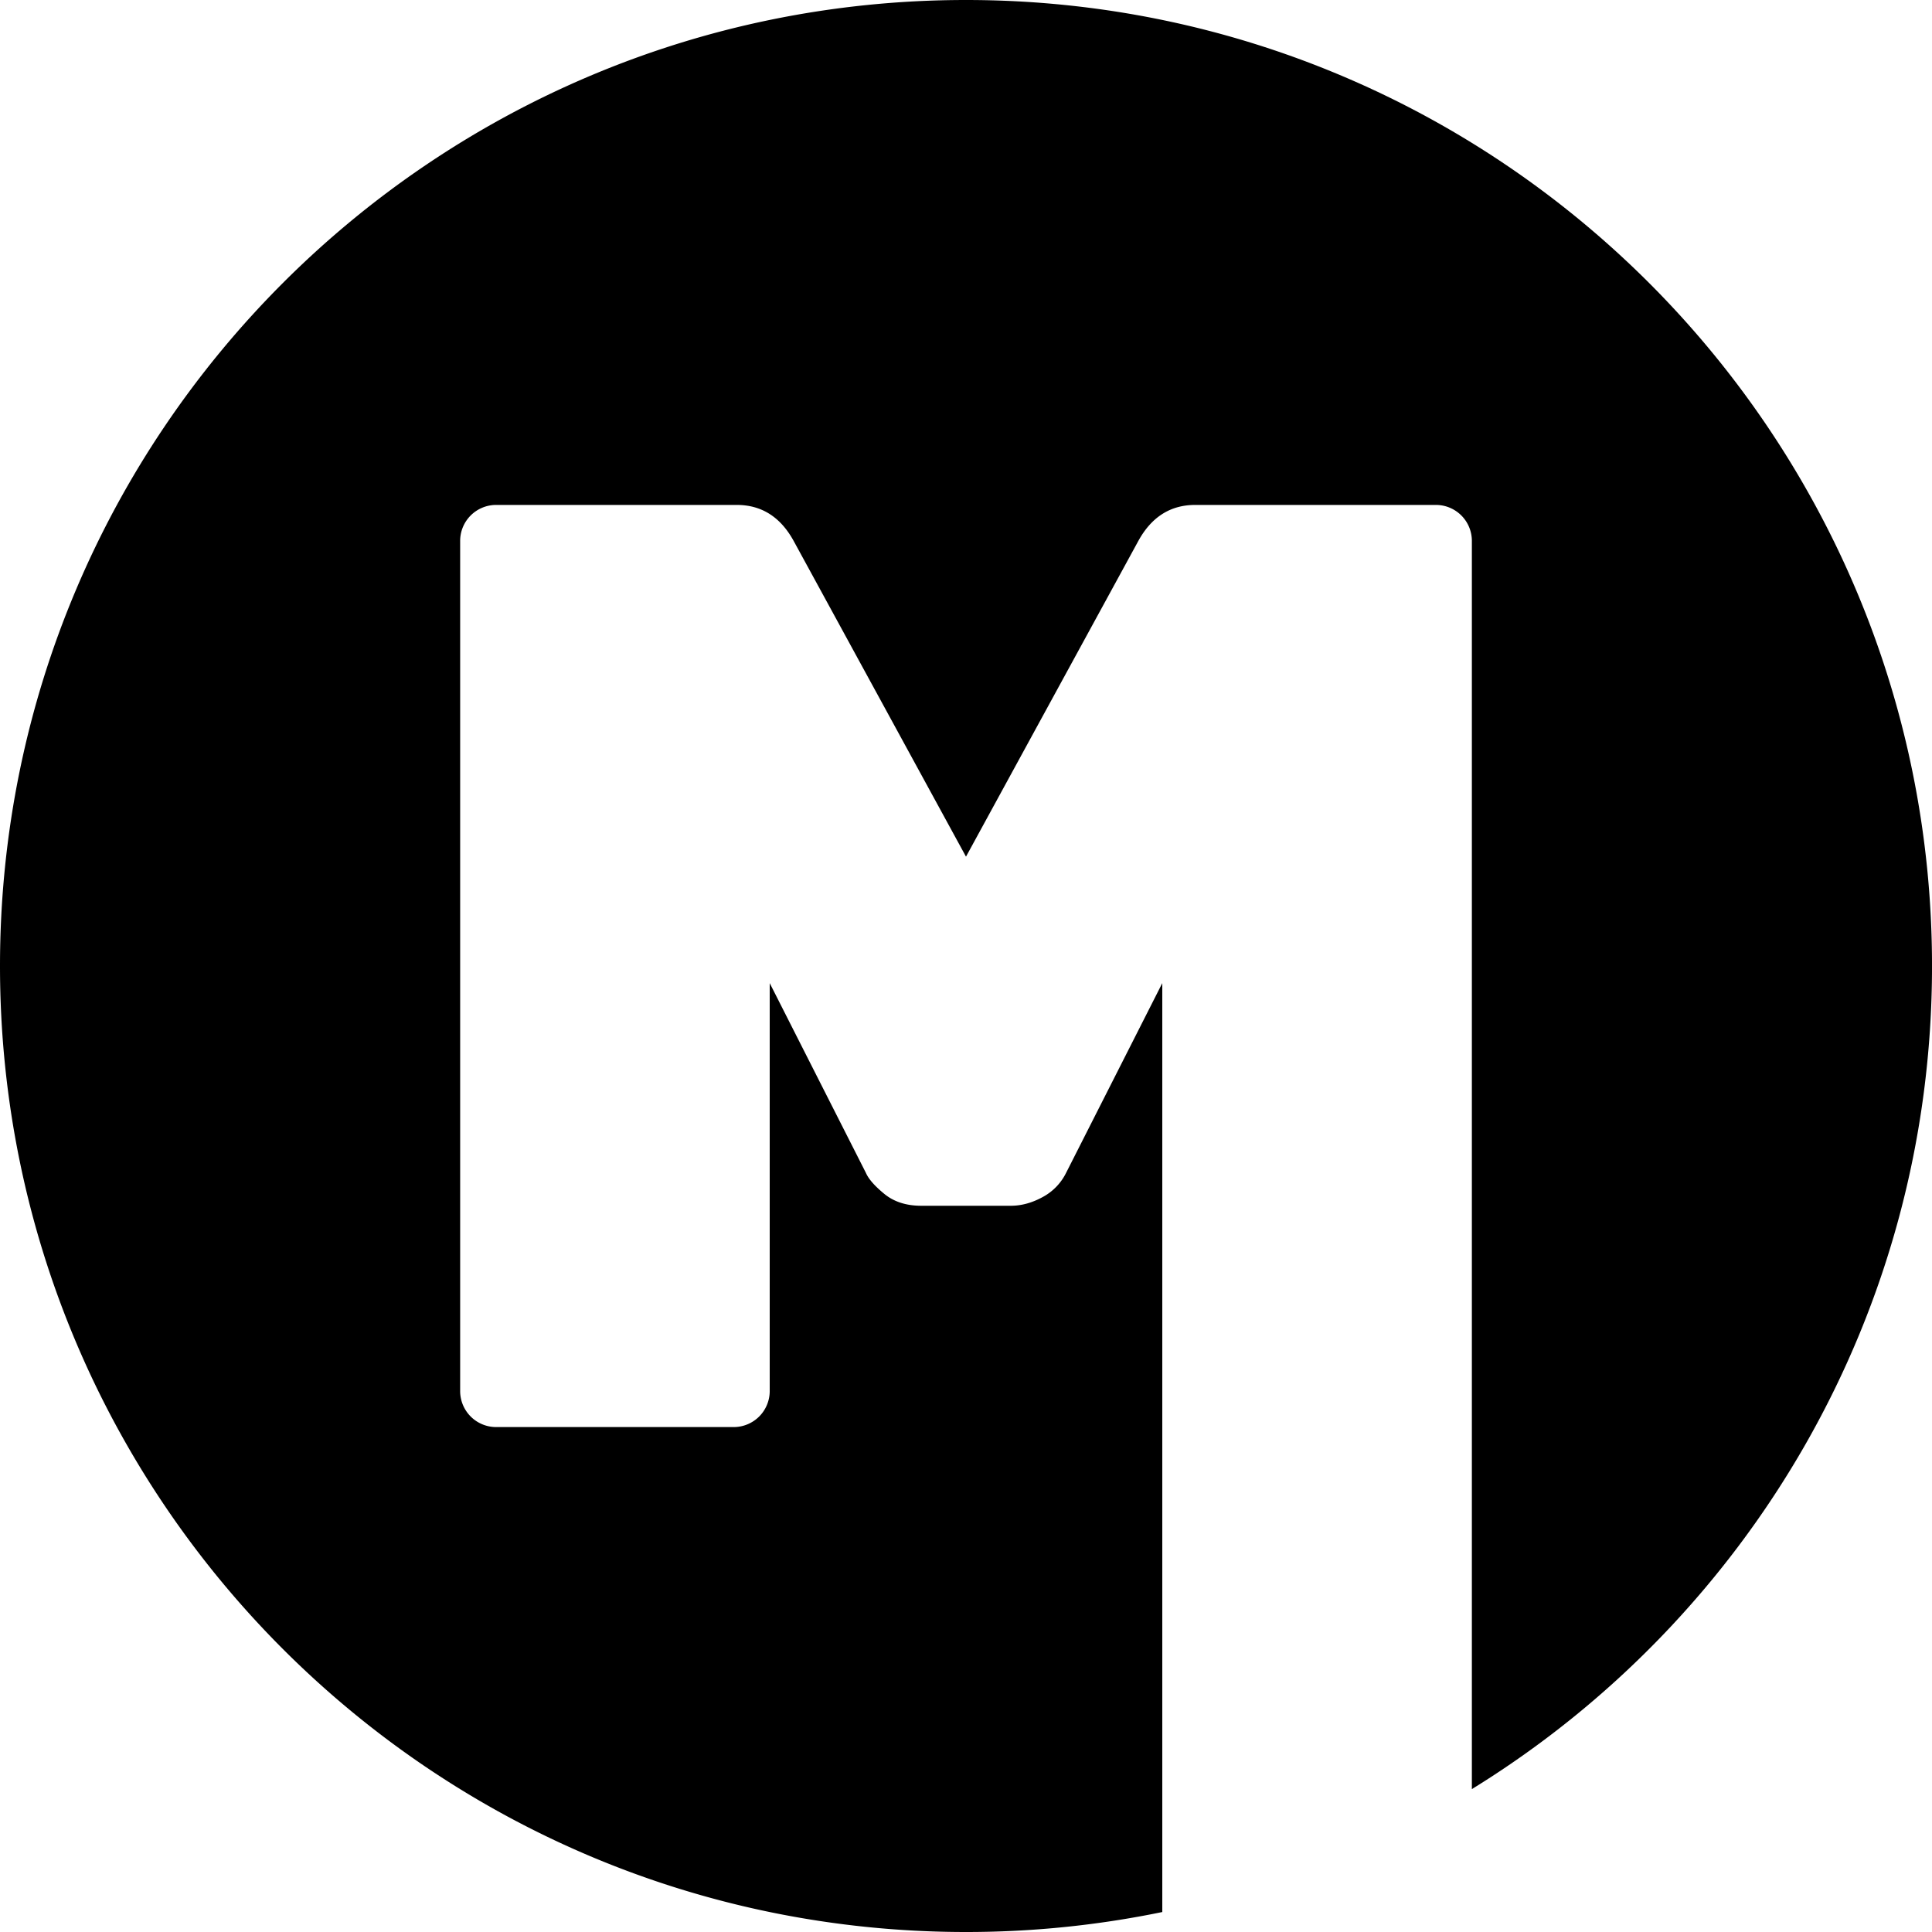 <svg xmlns="http://www.w3.org/2000/svg" viewBox="0 0 1750.81 1750.81"><g id="Layer_2" data-name="Layer 2"><g id="Layer_1-2" data-name="Layer 1"><path d="M875.41,0C391.93,0,0,391.93,0,875.41s391.93,875.4,875.41,875.4a878.92,878.92,0,0,0,177.87-18.09V890.92l-87.15,171.91a50,50,0,0,1-21.49,22.09q-14.32,7.77-28.65,7.76H834.81q-20.31,0-33.42-10.75t-16.72-19.1L697.53,890.92V1261a32.65,32.65,0,0,1-32.23,32.23H449.21A32.63,32.63,0,0,1,417,1261V489.81a32.6,32.6,0,0,1,32.23-32.23H667.68q33.41,0,51.33,32.23L875.4,776.32l156.39-286.51q17.91-32.24,51.33-32.23h218.47a32.6,32.6,0,0,1,32.24,32.23v1131.5c250.19-154.09,417-430.51,417-745.9C1750.81,391.93,1358.88,0,875.41,0Z"/></g></g></svg>